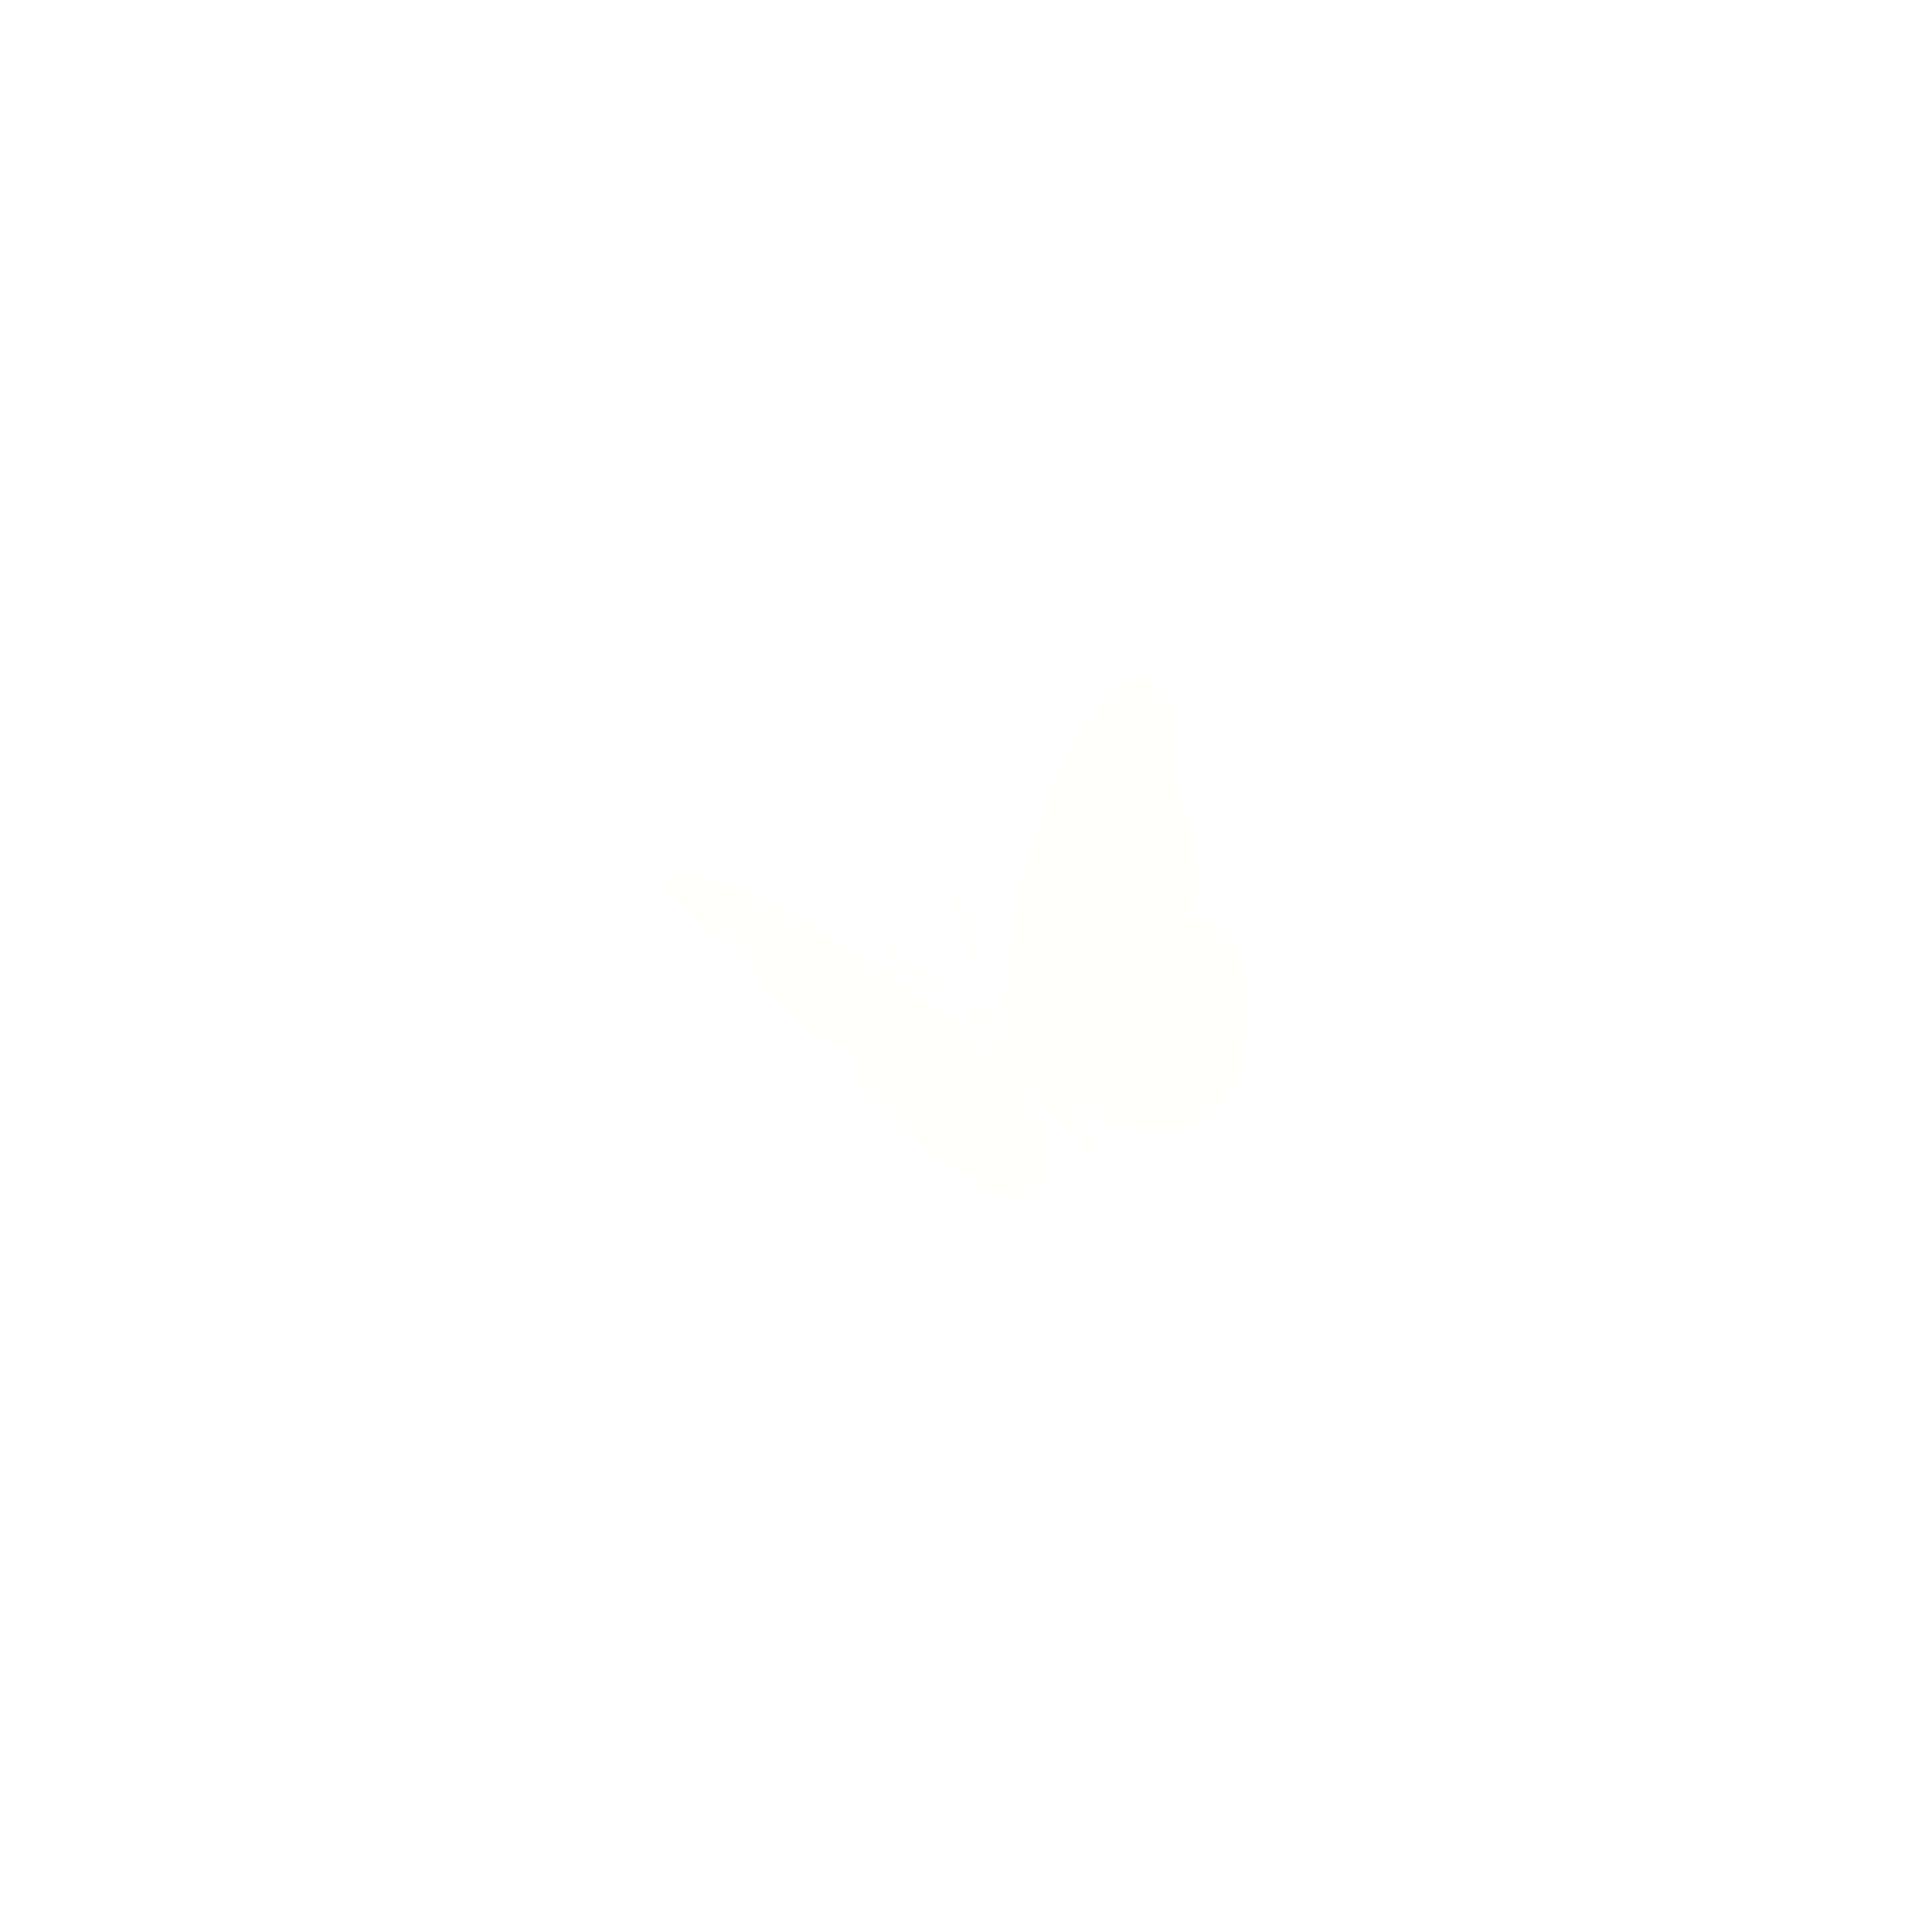 <?xml version="1.0" encoding="UTF-8"?>
<!DOCTYPE svg PUBLIC '-//W3C//DTD SVG 1.0//EN'
          'http://www.w3.org/TR/2001/REC-SVG-20010904/DTD/svg10.dtd'>
<svg fill="none" height="6399.6" preserveAspectRatio="xMidYMid meet" style="fill: none;" version="1.0" viewBox="0.0 0.0 6399.6 6399.6" width="6399.6" xmlns="http://www.w3.org/2000/svg" xmlns:xlink="http://www.w3.org/1999/xlink" zoomAndPan="magnify"
><g filter="url(#a)" id="change1_2"
  ><circle cx="3199.79" cy="3199.79" fill="#fff" r="1199.79"
  /></g
  ><g fill="#fff" filter="url(#b)" id="change1_1"
  ><path d="M3305.37 3527.88C3305.37 3527.88 2503.65 2892.75 2245.08 2956.96C2208.64 2965.63 2217.32 3041.99 2427.29 3180.82C2503.65 3231.14 2698 3552.18 2885.42 3557.39C2885.42 3557.39 2784.77 3590.36 2939.22 3743.07C3093.66 3895.78 3362.64 4071.05 3442.46 4029.4C3522.29 3987.75 3506.67 3739.6 3392.14 3635.48L3305.37 3527.88Z"
    /><path d="M3353.95 3486.24C3353.95 3486.24 3317.51 3189.49 3466.75 2764.34C3615.99 2339.18 3772.17 2240.26 3858.94 2327.03C3945.71 2413.8 3874.56 2538.74 3945.71 2752.19C4016.85 2967.37 4006.44 3028.11 3945.71 3097.52C3945.71 3097.52 4145.27 3068.02 4155.68 3347.41C4164.36 3625.06 4079.33 3800.33 3867.62 3800.33C3655.9 3800.33 3494.52 3677.12 3459.81 3628.53L3353.95 3486.24Z"
    /><path d="M3287.99 3493.18C3314.83 3493.18 3336.58 3471.42 3336.58 3444.59C3336.58 3417.75 3314.83 3396 3287.99 3396C3261.16 3396 3239.4 3417.75 3239.4 3444.59C3239.4 3471.42 3261.16 3493.18 3287.99 3493.18Z"
    /><path d="M3315.78 3474.09C3282.81 3496.65 3267.19 3543.5 3383.46 3635.48C3501.46 3727.45 3530.97 3776.04 3577.82 3836.78C3622.94 3897.51 3650.7 3888.84 3633.35 3828.1C3617.73 3767.36 3536.17 3678.86 3475.43 3593.83C3414.7 3508.8 3343.55 3455 3315.78 3474.09Z"
    /><path d="M3288.01 3416.82C3288.01 3416.82 3260.24 3354.35 3255.03 3238.08C3249.83 3121.82 3201.24 3061.08 3201.24 3061.08"
    /><path d="M3261.99 3430.7C3261.99 3430.7 3235.96 3387.32 3157.87 3354.35C3078.04 3321.38 2999.95 3238.08 2980.86 3206.84"
    /><path d="M3211.65 3050.67C3211.65 3062.82 3201.24 3073.23 3189.09 3073.23C3176.94 3073.23 3166.53 3062.82 3166.53 3050.67C3166.53 3038.52 3176.94 3028.11 3189.09 3028.11C3201.24 3028.11 3211.65 3038.52 3211.65 3050.67Z"
    /><path d="M2996.5 3192.97C2996.5 3205.11 2986.09 3215.52 2973.94 3215.52C2961.79 3215.52 2951.38 3205.11 2951.38 3192.97C2951.38 3180.82 2961.79 3170.41 2973.94 3170.41C2987.82 3172.14 2996.5 3180.82 2996.5 3192.97Z"
  /></g
  ><g id="change2_1"
  ><path d="M3282.85 3470.3C3282.85 3470.3 2481.12 2835.16 2222.56 2899.37C2186.12 2908.05 2194.79 2984.4 2404.77 3123.23C2481.12 3173.56 2675.48 3494.59 2862.9 3499.8C2862.9 3499.8 2762.25 3532.77 2916.69 3685.48C3071.14 3838.19 3340.12 4013.46 3419.94 3971.81C3499.77 3930.16 3484.15 3682.01 3369.62 3577.89L3282.85 3470.3Z" fill="#FFFFFB"
  /></g
  ><g id="change2_2"
  ><path d="M3331.43 3428.65C3331.43 3428.65 3294.99 3131.91 3444.23 2706.75C3593.47 2281.59 3749.65 2182.68 3836.42 2269.44C3923.18 2356.21 3852.03 2481.16 3923.18 2694.6C3994.33 2909.78 3983.92 2970.52 3923.18 3039.93C3923.18 3039.93 4122.75 3010.43 4133.16 3289.82C4141.83 3567.48 4056.8 3742.75 3845.09 3742.75C3633.38 3742.75 3471.99 3619.54 3437.29 3570.95L3331.43 3428.65Z" fill="#FFFFFB"
  /></g
  ><g id="change2_3"
  ><path d="M3265.47 3435.59C3292.3 3435.59 3314.06 3413.84 3314.06 3387C3314.06 3360.17 3292.3 3338.41 3265.47 3338.41C3238.63 3338.41 3216.88 3360.17 3216.88 3387C3216.88 3413.84 3238.63 3435.59 3265.47 3435.59Z" fill="#FFFFFB"
  /></g
  ><g id="change2_4"
  ><path d="M3293.26 3416.51C3260.29 3439.06 3244.67 3485.92 3360.94 3577.89C3478.94 3669.86 3508.44 3718.45 3555.3 3779.19C3600.42 3839.93 3628.18 3831.25 3610.83 3770.51C3595.21 3709.78 3513.65 3621.27 3452.91 3536.24C3392.17 3451.21 3321.03 3397.42 3293.26 3416.51Z" fill="#FFFFFB"
  /></g
  ><g id="change2_5"
  ><path d="M3265.48 3359.24C3265.48 3359.24 3237.72 3296.76 3232.51 3180.5C3227.3 3064.23 3178.71 3003.49 3178.71 3003.49" fill="#FFFFFB"
  /></g
  ><g id="change2_6"
  ><path d="M3239.47 3373.12C3239.47 3373.12 3213.43 3329.73 3135.34 3296.76C3055.52 3263.79 2977.43 3180.49 2958.34 3149.26" fill="#FFFFFB"
  /></g
  ><g id="change2_7"
  ><path d="M3189.13 2993.08C3189.13 3005.23 3178.71 3015.64 3166.57 3015.64C3154.42 3015.64 3144.01 3005.23 3144.01 2993.08C3144.01 2980.94 3154.42 2970.52 3166.57 2970.52C3178.71 2970.52 3189.13 2980.94 3189.13 2993.08Z" fill="#FFFFFB"
  /></g
  ><g id="change2_8"
  ><path d="M2973.97 3135.38C2973.97 3147.53 2963.56 3157.94 2951.41 3157.94C2939.27 3157.94 2928.86 3147.53 2928.86 3135.38C2928.86 3123.23 2939.27 3112.82 2951.41 3112.82C2965.3 3114.56 2973.97 3123.23 2973.97 3135.38Z" fill="#FFFFFB"
  /></g
  ><defs
  ><filter color-interpolation-filters="sRGB" filterUnits="userSpaceOnUse" height="6399.58" id="a" width="6399.58" x="0" xlink:actuate="onLoad" xlink:show="other" xlink:type="simple" y="0"
    ><feFlood flood-opacity="0" result="BackgroundImageFix"
      /><feBlend in="SourceGraphic" in2="BackgroundImageFix" result="shape"
      /><feGaussianBlur result="effect1_foregroundBlur_2120_1892" stdDeviation="1000"
    /></filter
    ><filter color-interpolation-filters="sRGB" filterUnits="userSpaceOnUse" height="2728.46" id="b" width="2918.83" x="1732.97" xlink:actuate="onLoad" xlink:show="other" xlink:type="simple" y="1802.69"
    ><feFlood flood-opacity="0" result="BackgroundImageFix"
      /><feBlend in="SourceGraphic" in2="BackgroundImageFix" result="shape"
      /><feGaussianBlur result="effect1_foregroundBlur_2120_1892" stdDeviation="247.763"
    /></filter
  ></defs
></svg
>
